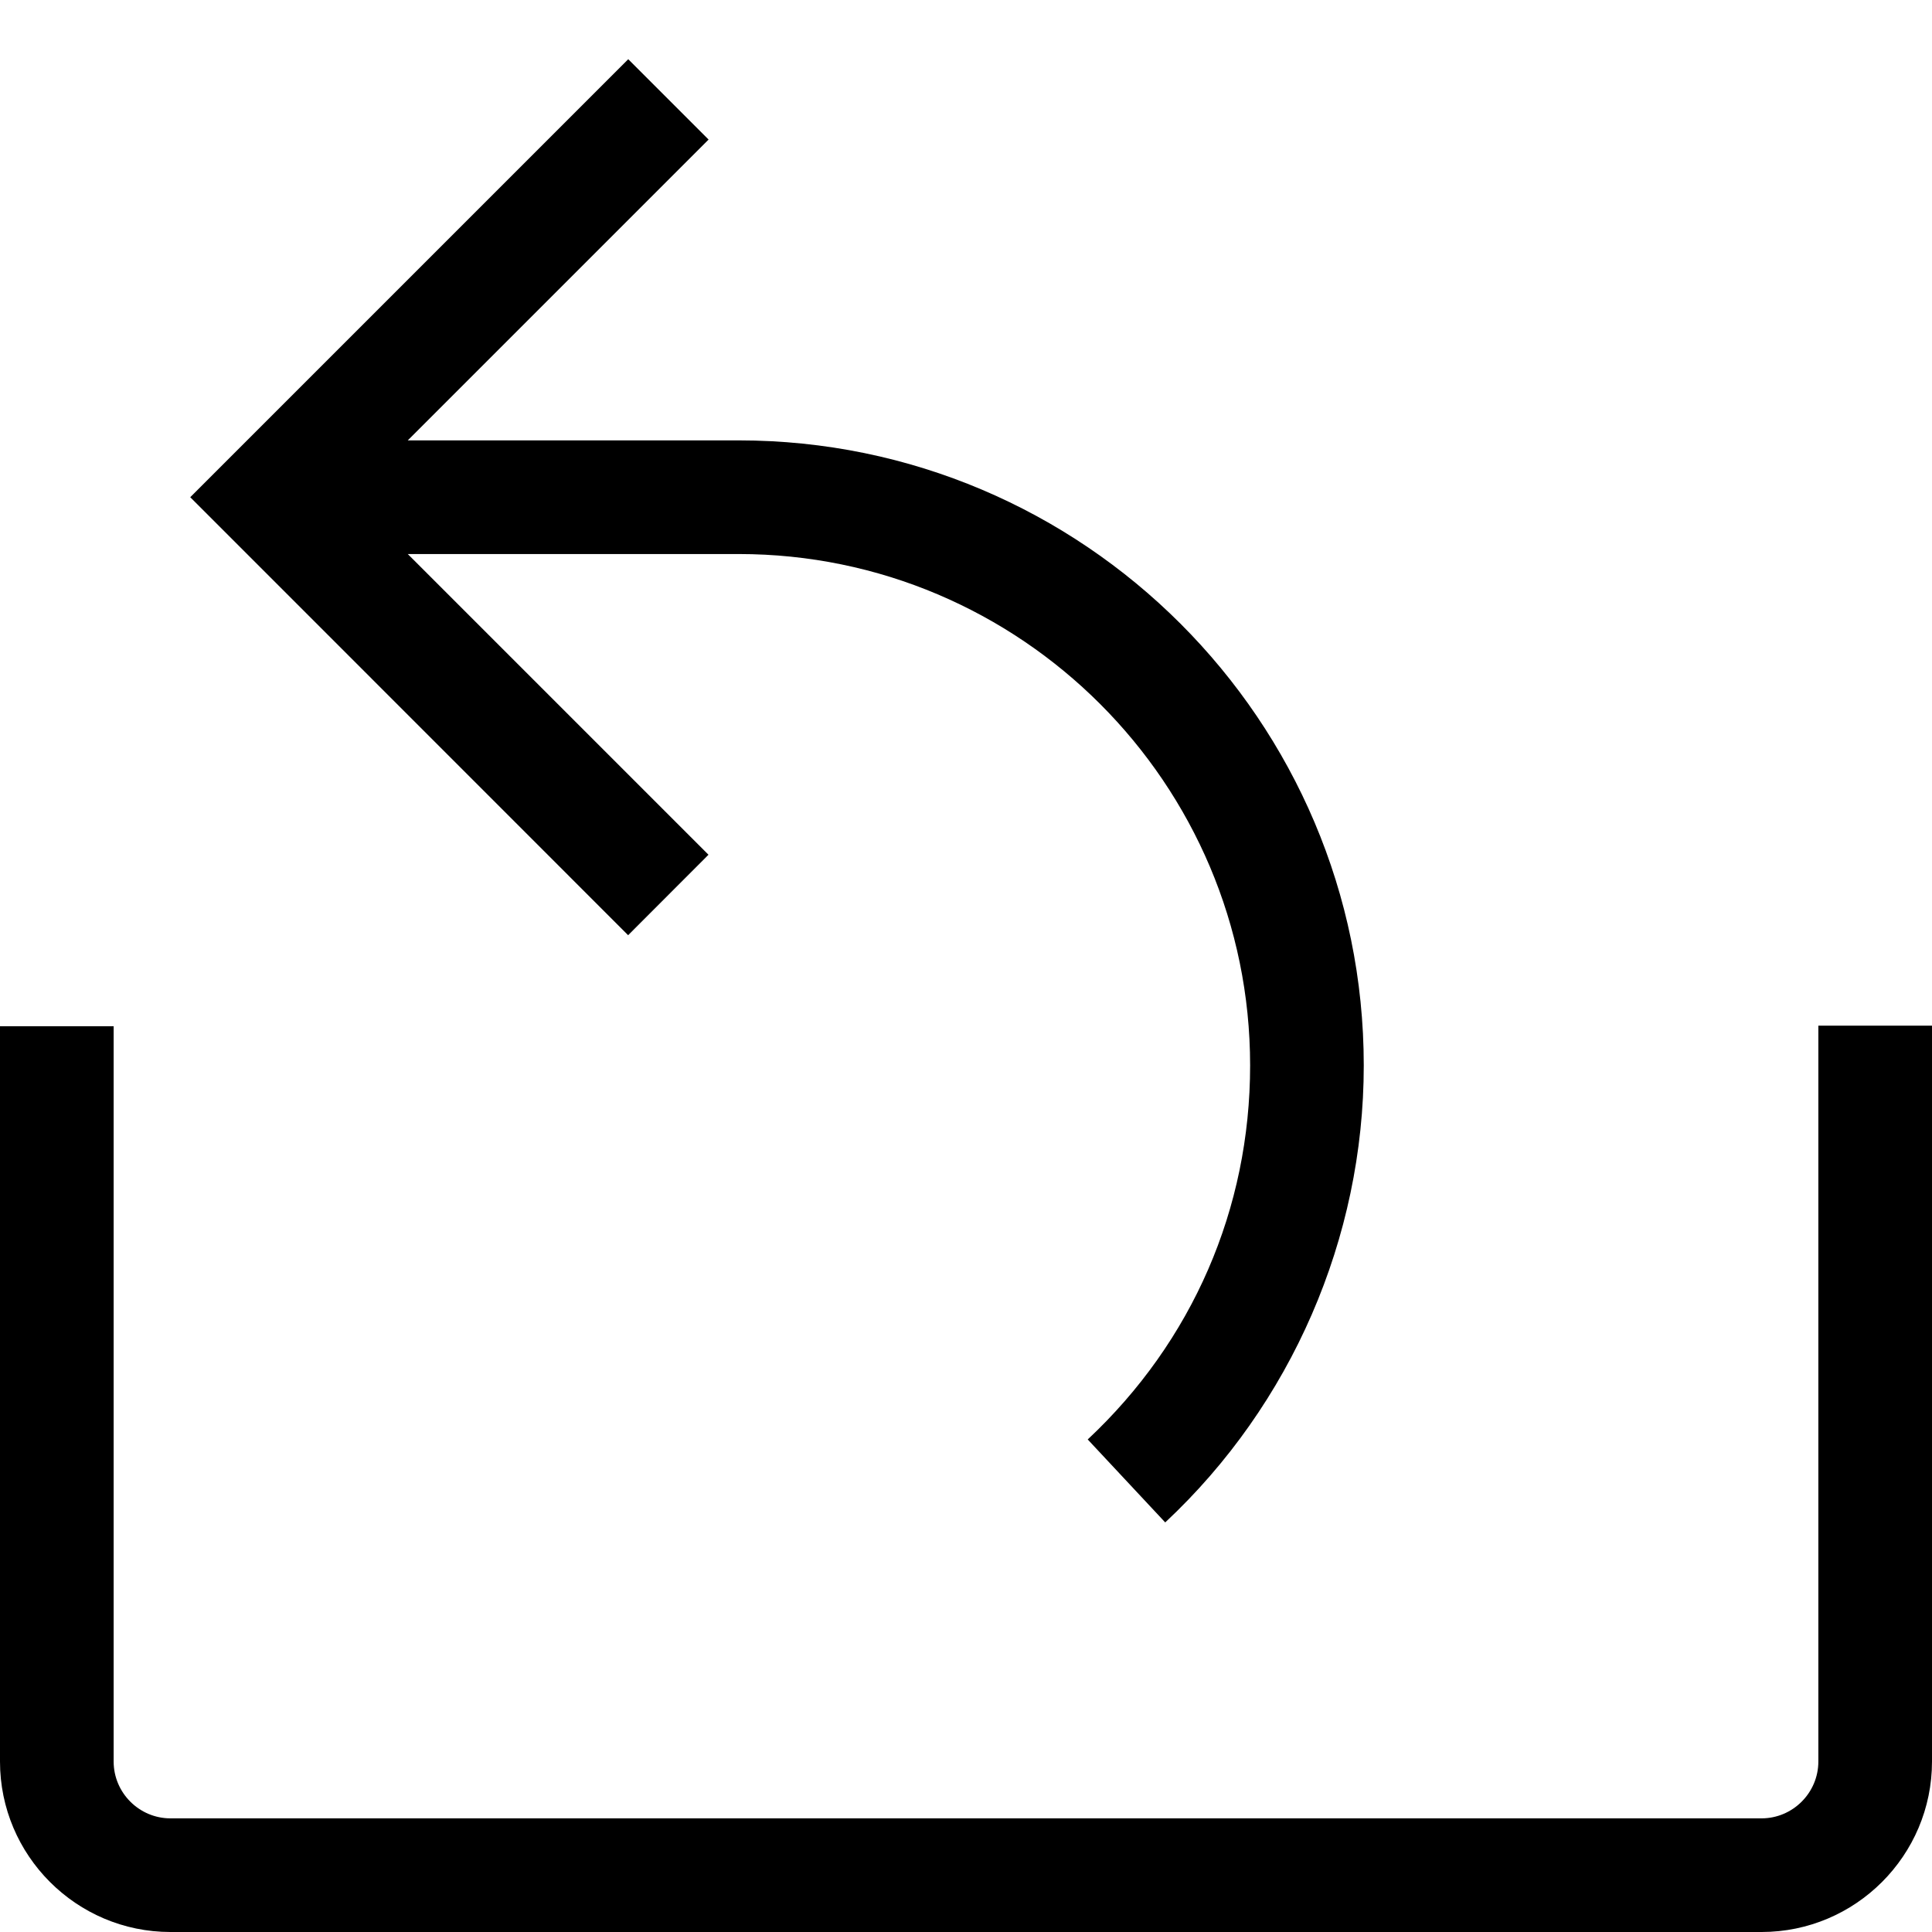 <?xml version="1.0" encoding="utf-8"?>
<!-- Generated by IcoMoon.io -->
<!DOCTYPE svg PUBLIC "-//W3C//DTD SVG 1.1//EN" "http://www.w3.org/Graphics/SVG/1.1/DTD/svg11.dtd">
<svg version="1.1" xmlns="http://www.w3.org/2000/svg" xmlns:xlink="http://www.w3.org/1999/xlink" width="17" height="17" viewBox="0 0 17 17">
<g>
</g>
	<path d="M5.527 8.229l-3.853-3.854 3.854-3.854 0.707 0.707-2.647 2.647h2.912c3.032 0 5.5 2.467 5.5 5.5 0 1.519-0.637 2.983-1.747 4.021l-0.682-0.73c0.921-0.862 1.429-2.030 1.429-3.291 0-2.481-2.019-4.5-4.5-4.5h-2.912l2.646 2.646-0.707 0.708zM16 9.025v6.475c0 0.275-0.225 0.5-0.5 0.5h-14c-0.275 0-0.5-0.225-0.5-0.5v-6.47h-1v6.47c0 0.827 0.673 1.5 1.5 1.5h14c0.827 0 1.5-0.673 1.5-1.5v-6.475h-1z" fill="#000000" />
</svg>
